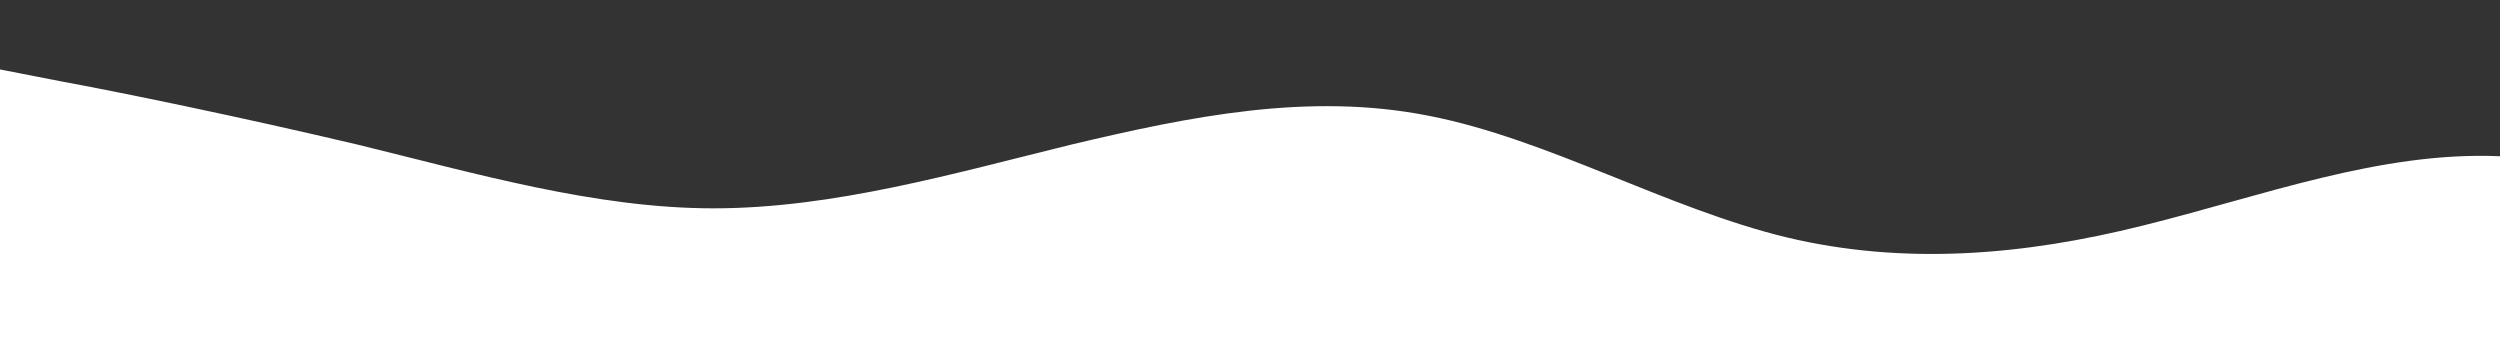 <?xml version="1.0" standalone="no"?>
<svg xmlns:xlink="http://www.w3.org/1999/xlink" id="wave" style="transform:rotate(180deg); transition: 0.3s" viewBox="0 0 1440 200" version="1.1" xmlns="http://www.w3.org/2000/svg"><rect x="0" y="0" width="1440" height="200" fill="#333333" stroke="none"/><defs><linearGradient id="sw-gradient-0" x1="0" x2="0" y1="1" y2="0"><stop stop-color="rgba(255, 255, 255, 1)" offset="0%"/><stop stop-color="rgba(255, 255, 255, 1)" offset="100%"/></linearGradient></defs><path style="transform:translate(0, 0px); opacity:1" fill="url(#sw-gradient-0)" d="M0,40L34.3,46.7C68.6,53,137,67,206,83.3C274.3,100,343,120,411,120C480,120,549,100,617,83.3C685.7,67,754,53,823,66.7C891.4,80,960,120,1029,136.7C1097.1,153,1166,147,1234,130C1302.9,113,1371,87,1440,90C1508.6,93,1577,127,1646,146.7C1714.3,167,1783,173,1851,163.3C1920,153,1989,127,2057,120C2125.7,113,2194,127,2263,126.7C2331.4,127,2400,113,2469,90C2537.1,67,2606,33,2674,30C2742.9,27,2811,53,2880,53.3C2948.6,53,3017,27,3086,26.7C3154.3,27,3223,53,3291,56.7C3360,60,3429,40,3497,46.7C3565.7,53,3634,87,3703,113.3C3771.4,140,3840,160,3909,156.7C3977.1,153,4046,127,4114,113.3C4182.9,100,4251,100,4320,106.7C4388.6,113,4457,127,4526,120C4594.3,113,4663,87,4731,93.3C4800,100,4869,140,4903,160L4937.1,180L4937.1,200L4902.9,200C4868.6,200,4800,200,4731,200C4662.9,200,4594,200,4526,200C4457.1,200,4389,200,4320,200C4251.4,200,4183,200,4114,200C4045.7,200,3977,200,3909,200C3840,200,3771,200,3703,200C3634.3,200,3566,200,3497,200C3428.6,200,3360,200,3291,200C3222.9,200,3154,200,3086,200C3017.1,200,2949,200,2880,200C2811.4,200,2743,200,2674,200C2605.7,200,2537,200,2469,200C2400,200,2331,200,2263,200C2194.3,200,2126,200,2057,200C1988.6,200,1920,200,1851,200C1782.9,200,1714,200,1646,200C1577.1,200,1509,200,1440,200C1371.4,200,1303,200,1234,200C1165.7,200,1097,200,1029,200C960,200,891,200,823,200C754.3,200,686,200,617,200C548.6,200,480,200,411,200C342.9,200,274,200,206,200C137.1,200,69,200,34,200L0,200Z"/></svg>